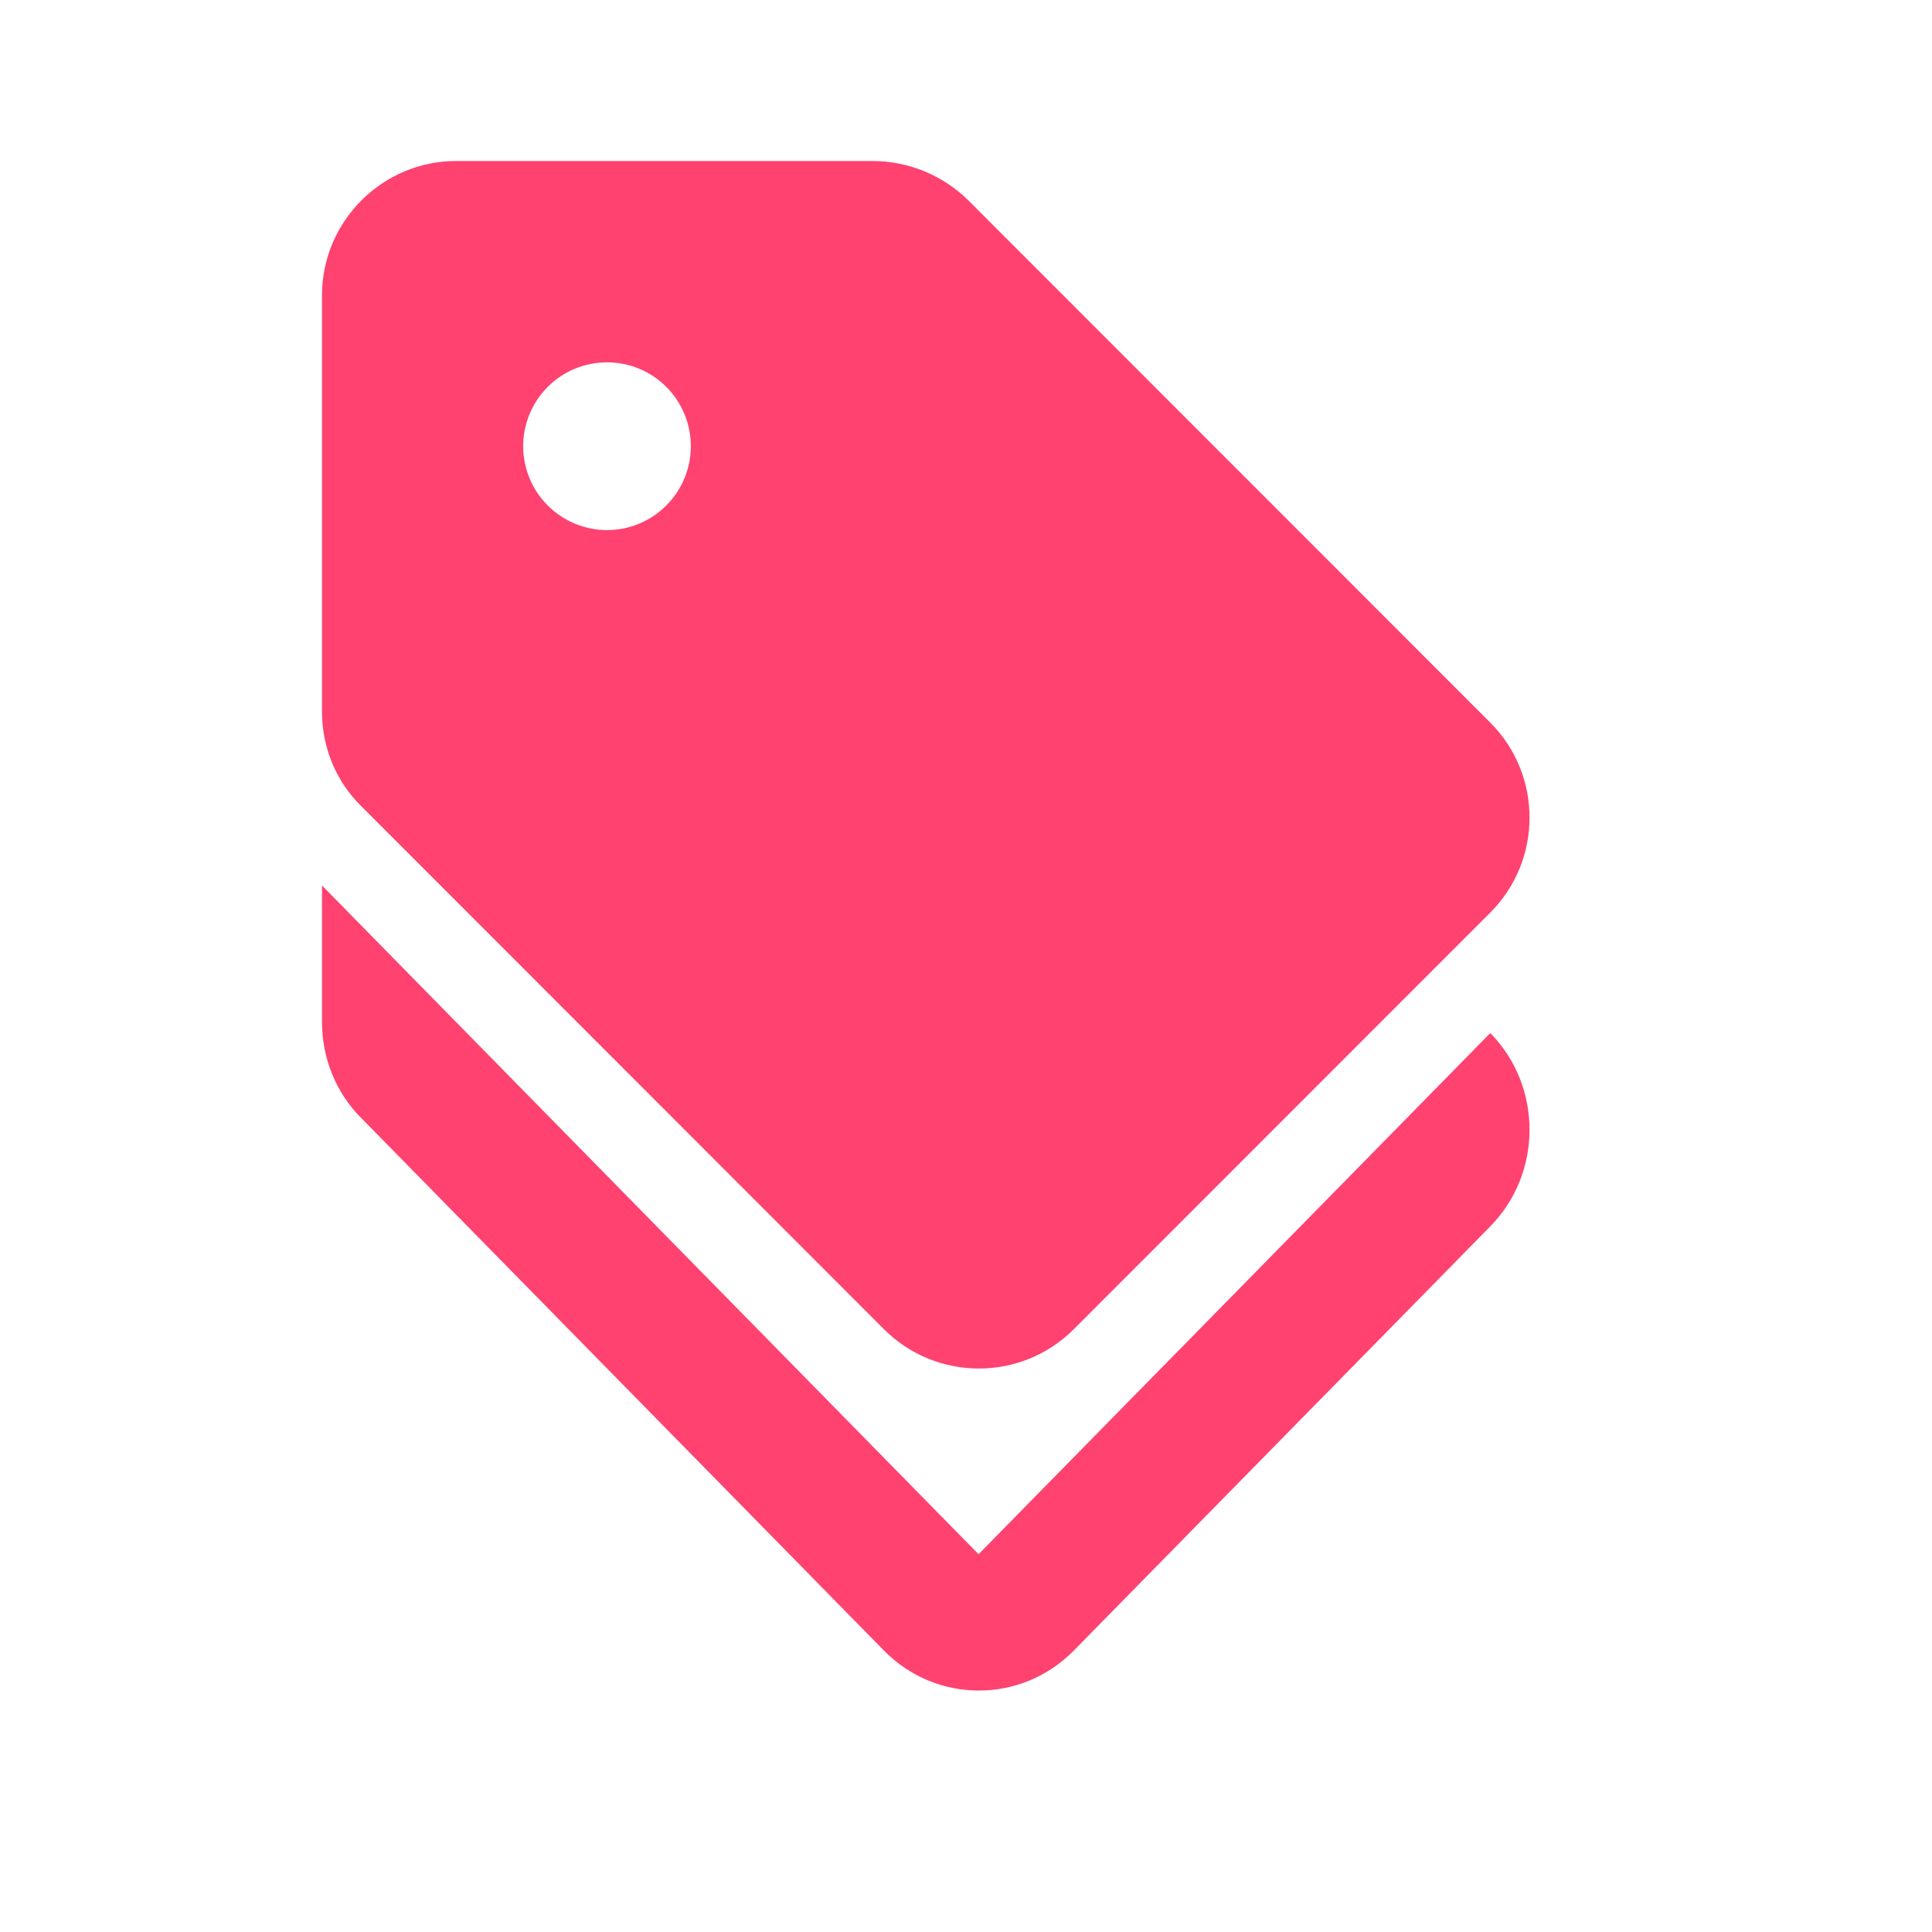 <?xml version="1.0" encoding="UTF-8"?> <svg xmlns="http://www.w3.org/2000/svg" width="24" height="24" viewBox="0 0 24 24" fill="none"><path d="M12.156 19.307L4 11V12.697C4 13.147 4.175 13.58 4.492 13.893L10.981 20.504C11.631 21.166 12.689 21.166 13.339 20.504L18.513 15.234C19.163 14.572 19.163 13.495 18.513 12.833L12.156 19.307Z" fill="#FF426F"></path><path d="M10.981 16.512C11.631 17.163 12.689 17.163 13.339 16.512L18.513 11.336C19.163 10.686 19.163 9.627 18.513 8.977L12.023 2.483C11.706 2.174 11.282 2.001 10.84 2L5.666 2C4.75 2 4 2.75 4 3.667V8.844C4 9.285 4.175 9.71 4.492 10.019L10.981 16.512ZM7.541 4.501C7.817 4.501 8.082 4.61 8.277 4.806C8.472 5.001 8.582 5.266 8.582 5.543C8.582 5.819 8.472 6.084 8.277 6.279C8.082 6.475 7.817 6.585 7.541 6.585C7.264 6.585 7 6.475 6.804 6.279C6.609 6.084 6.499 5.819 6.499 5.543C6.499 5.266 6.609 5.001 6.804 4.806C7 4.61 7.264 4.501 7.541 4.501Z" fill="#FF426F"></path></svg> 